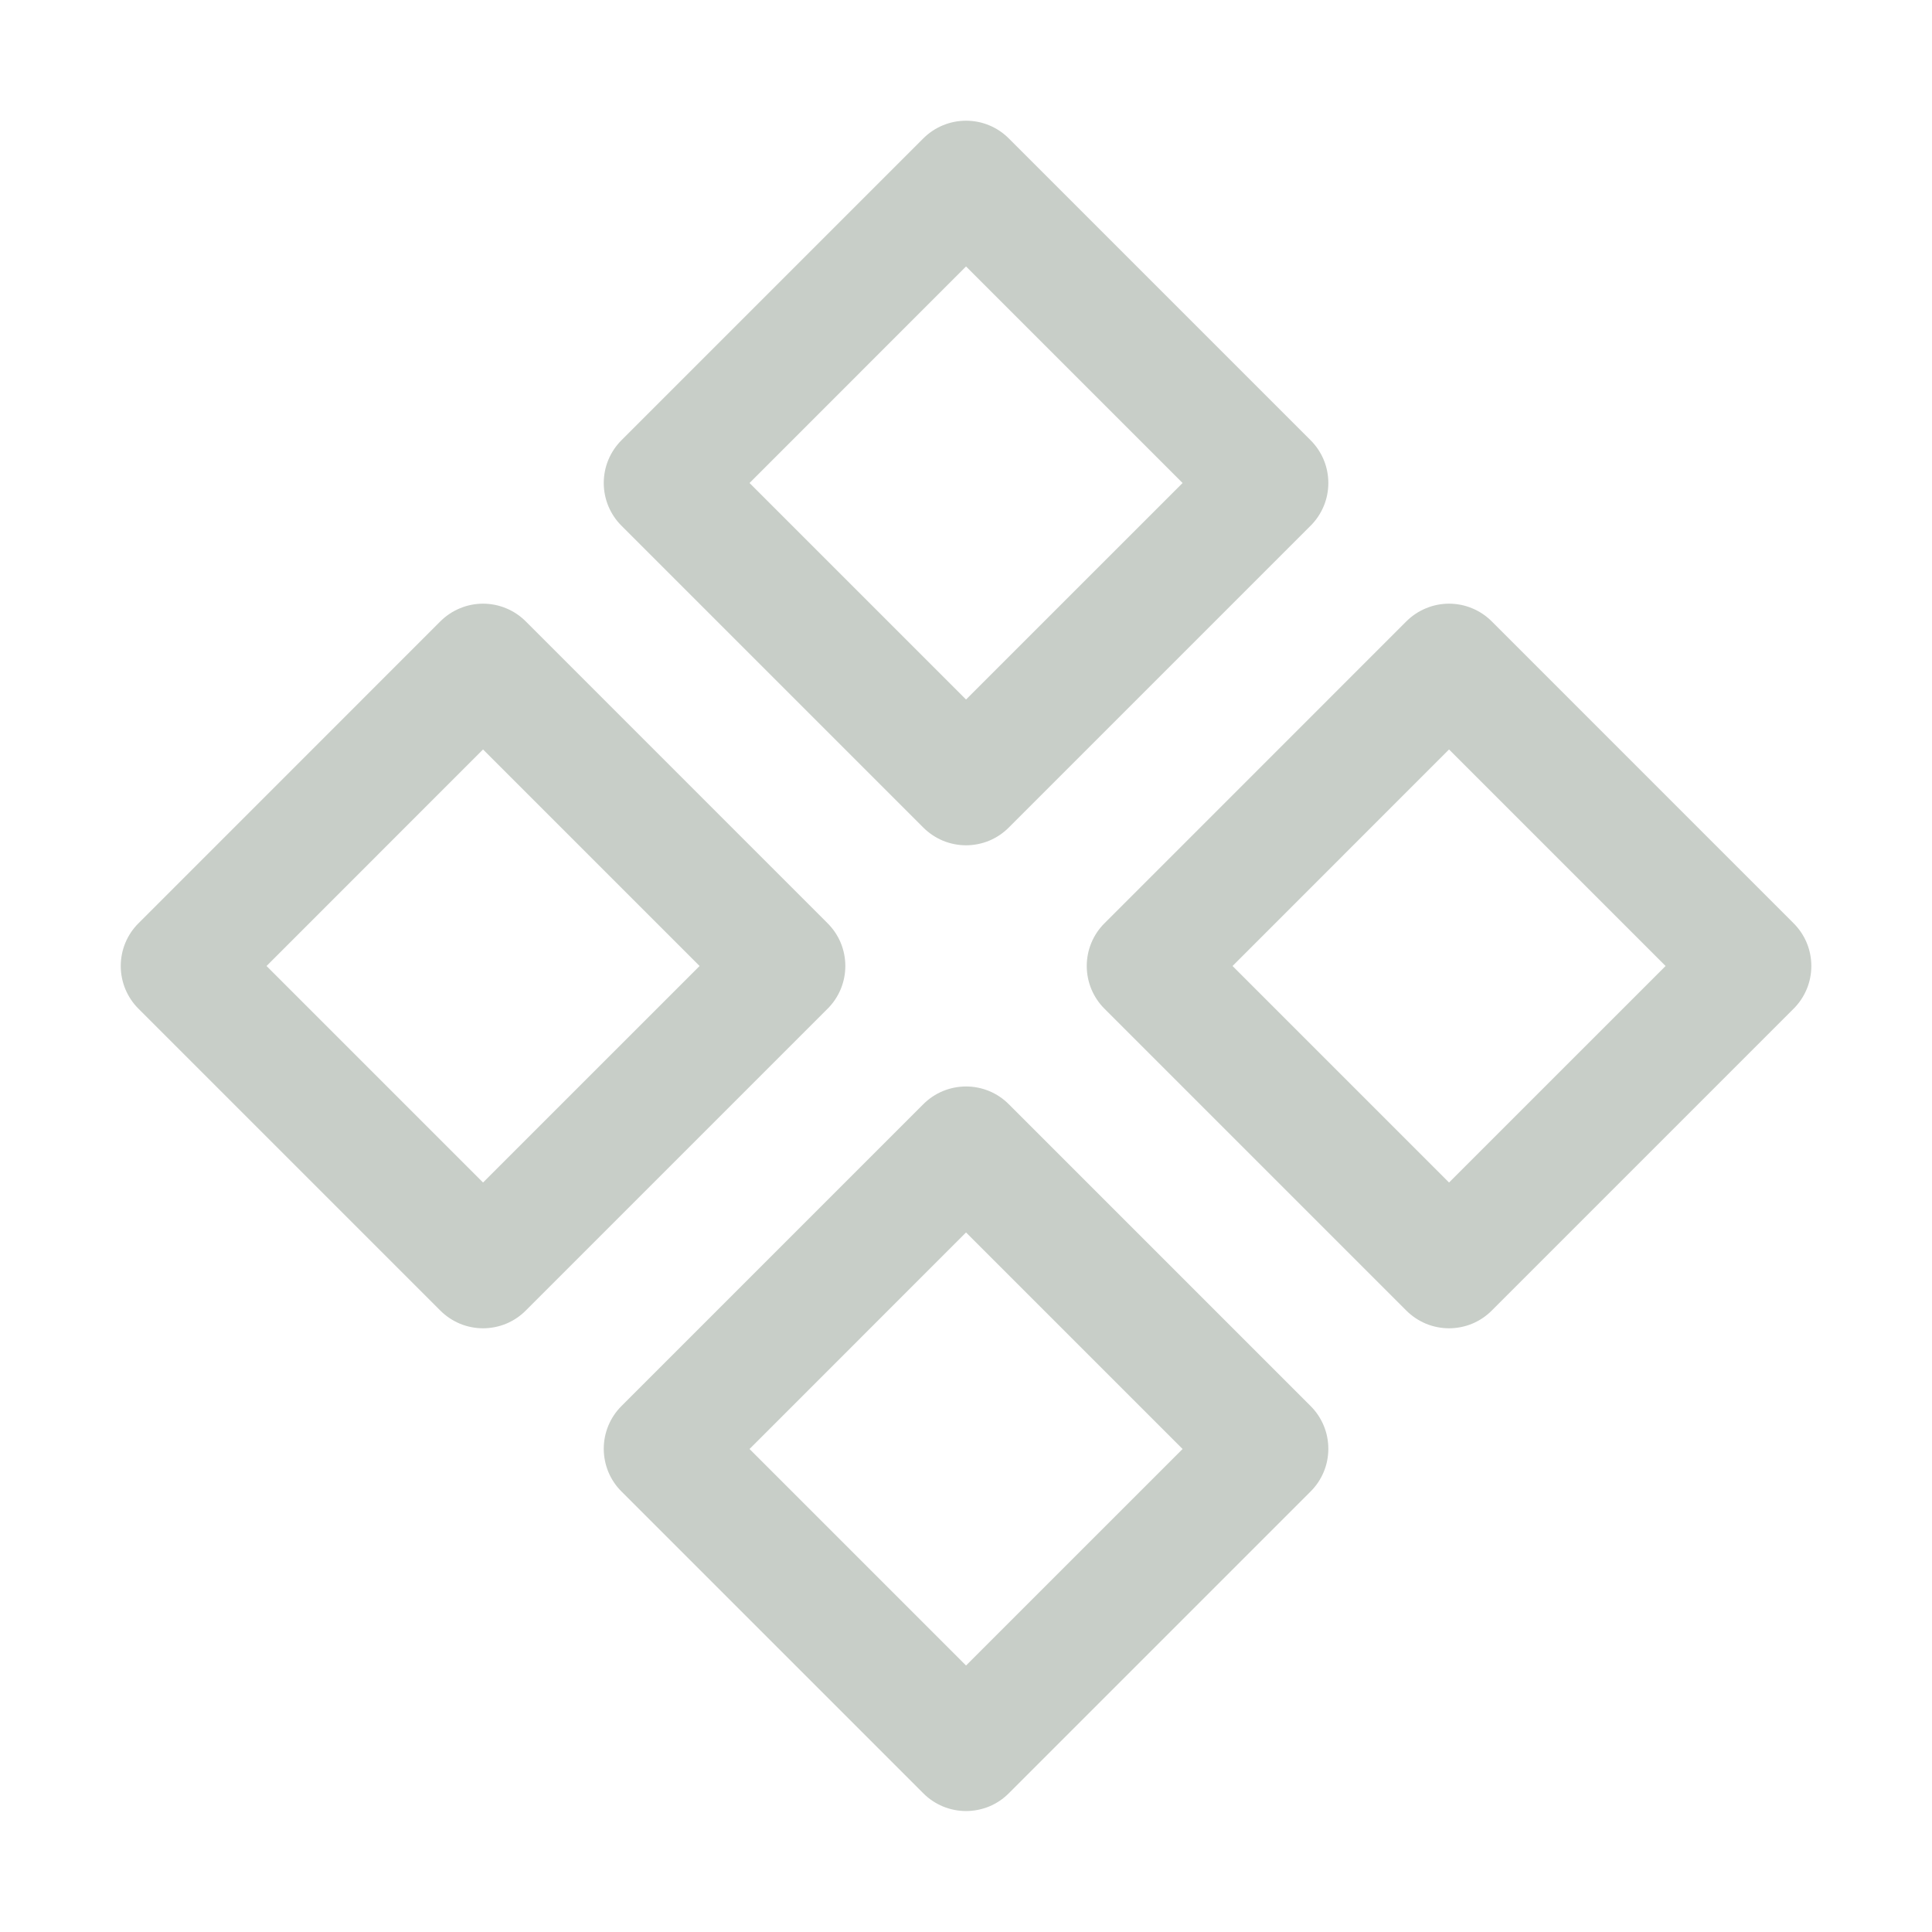 <svg width="48" height="48" viewBox="0 0 48 48" fill="none" xmlns="http://www.w3.org/2000/svg">
<path d="M22.94 20.561C23.079 20.7 23.245 20.811 23.427 20.887C23.609 20.962 23.804 21.001 24.001 21.001C24.198 21.001 24.393 20.962 24.576 20.887C24.758 20.811 24.923 20.7 25.062 20.561L32.562 13.061C32.702 12.922 32.812 12.756 32.888 12.574C32.964 12.392 33.002 12.197 33.002 12C33.002 11.803 32.964 11.607 32.888 11.425C32.812 11.243 32.702 11.078 32.562 10.938L25.062 3.438C24.923 3.299 24.758 3.188 24.576 3.113C24.393 3.037 24.198 2.999 24.001 2.999C23.804 2.999 23.609 3.037 23.427 3.113C23.245 3.188 23.079 3.299 22.94 3.438L15.44 10.938C15.3 11.078 15.19 11.243 15.114 11.425C15.039 11.607 15 11.803 15 12C15 12.197 15.039 12.392 15.114 12.574C15.19 12.756 15.3 12.922 15.44 13.061L22.94 20.561ZM24.001 6.62L29.381 12L24.001 17.379L18.622 12L24.001 6.62ZM25.062 27.433C24.923 27.293 24.758 27.183 24.576 27.107C24.393 27.032 24.198 26.993 24.001 26.993C23.804 26.993 23.609 27.032 23.427 27.107C23.245 27.183 23.079 27.293 22.94 27.433L15.44 34.933C15.3 35.072 15.19 35.238 15.114 35.42C15.039 35.602 15 35.797 15 35.994C15 36.191 15.039 36.386 15.114 36.569C15.19 36.751 15.3 36.916 15.44 37.055L22.94 44.555C23.079 44.695 23.245 44.805 23.427 44.881C23.609 44.956 23.804 44.995 24.001 44.995C24.198 44.995 24.393 44.956 24.576 44.881C24.758 44.805 24.923 44.695 25.062 44.555L32.562 37.055C32.702 36.916 32.812 36.751 32.888 36.569C32.964 36.386 33.002 36.191 33.002 35.994C33.002 35.797 32.964 35.602 32.888 35.42C32.812 35.238 32.702 35.072 32.562 34.933L25.062 27.433ZM24.001 41.379L18.622 36L24.001 30.62L29.381 36L24.001 41.379ZM44.562 22.939L37.062 15.438C36.923 15.299 36.758 15.188 36.576 15.113C36.394 15.037 36.198 14.998 36.001 14.998C35.804 14.998 35.609 15.037 35.427 15.113C35.245 15.188 35.079 15.299 34.94 15.438L27.44 22.939C27.3 23.078 27.19 23.243 27.114 23.425C27.039 23.607 27 23.803 27 24C27 24.197 27.039 24.392 27.114 24.574C27.19 24.756 27.3 24.922 27.44 25.061L34.94 32.561C35.079 32.7 35.245 32.811 35.427 32.887C35.609 32.962 35.804 33.001 36.001 33.001C36.198 33.001 36.394 32.962 36.576 32.887C36.758 32.811 36.923 32.7 37.062 32.561L44.562 25.061C44.702 24.922 44.812 24.756 44.888 24.574C44.964 24.392 45.002 24.197 45.002 24C45.002 23.803 44.964 23.607 44.888 23.425C44.812 23.243 44.702 23.078 44.562 22.939ZM36.001 29.379L30.622 24L36.001 18.62L41.381 24L36.001 29.379ZM20.562 22.939L13.062 15.438C12.923 15.299 12.758 15.188 12.576 15.113C12.393 15.037 12.198 14.998 12.001 14.998C11.804 14.998 11.609 15.037 11.427 15.113C11.245 15.188 11.079 15.299 10.94 15.438L3.44 22.939C3.3 23.078 3.19 23.243 3.114 23.425C3.039 23.607 3 23.803 3 24C3 24.197 3.039 24.392 3.114 24.574C3.19 24.756 3.3 24.922 3.44 25.061L10.94 32.561C11.079 32.7 11.245 32.811 11.427 32.887C11.609 32.962 11.804 33.001 12.001 33.001C12.198 33.001 12.393 32.962 12.576 32.887C12.758 32.811 12.923 32.7 13.062 32.561L20.562 25.061C20.702 24.922 20.812 24.756 20.888 24.574C20.963 24.392 21.002 24.197 21.002 24C21.002 23.803 20.963 23.607 20.888 23.425C20.812 23.243 20.702 23.078 20.562 22.939ZM12.001 29.379L6.622 24L12.001 18.62L17.381 24L12.001 29.379Z" fill="#C8CEC8"/>
</svg>
